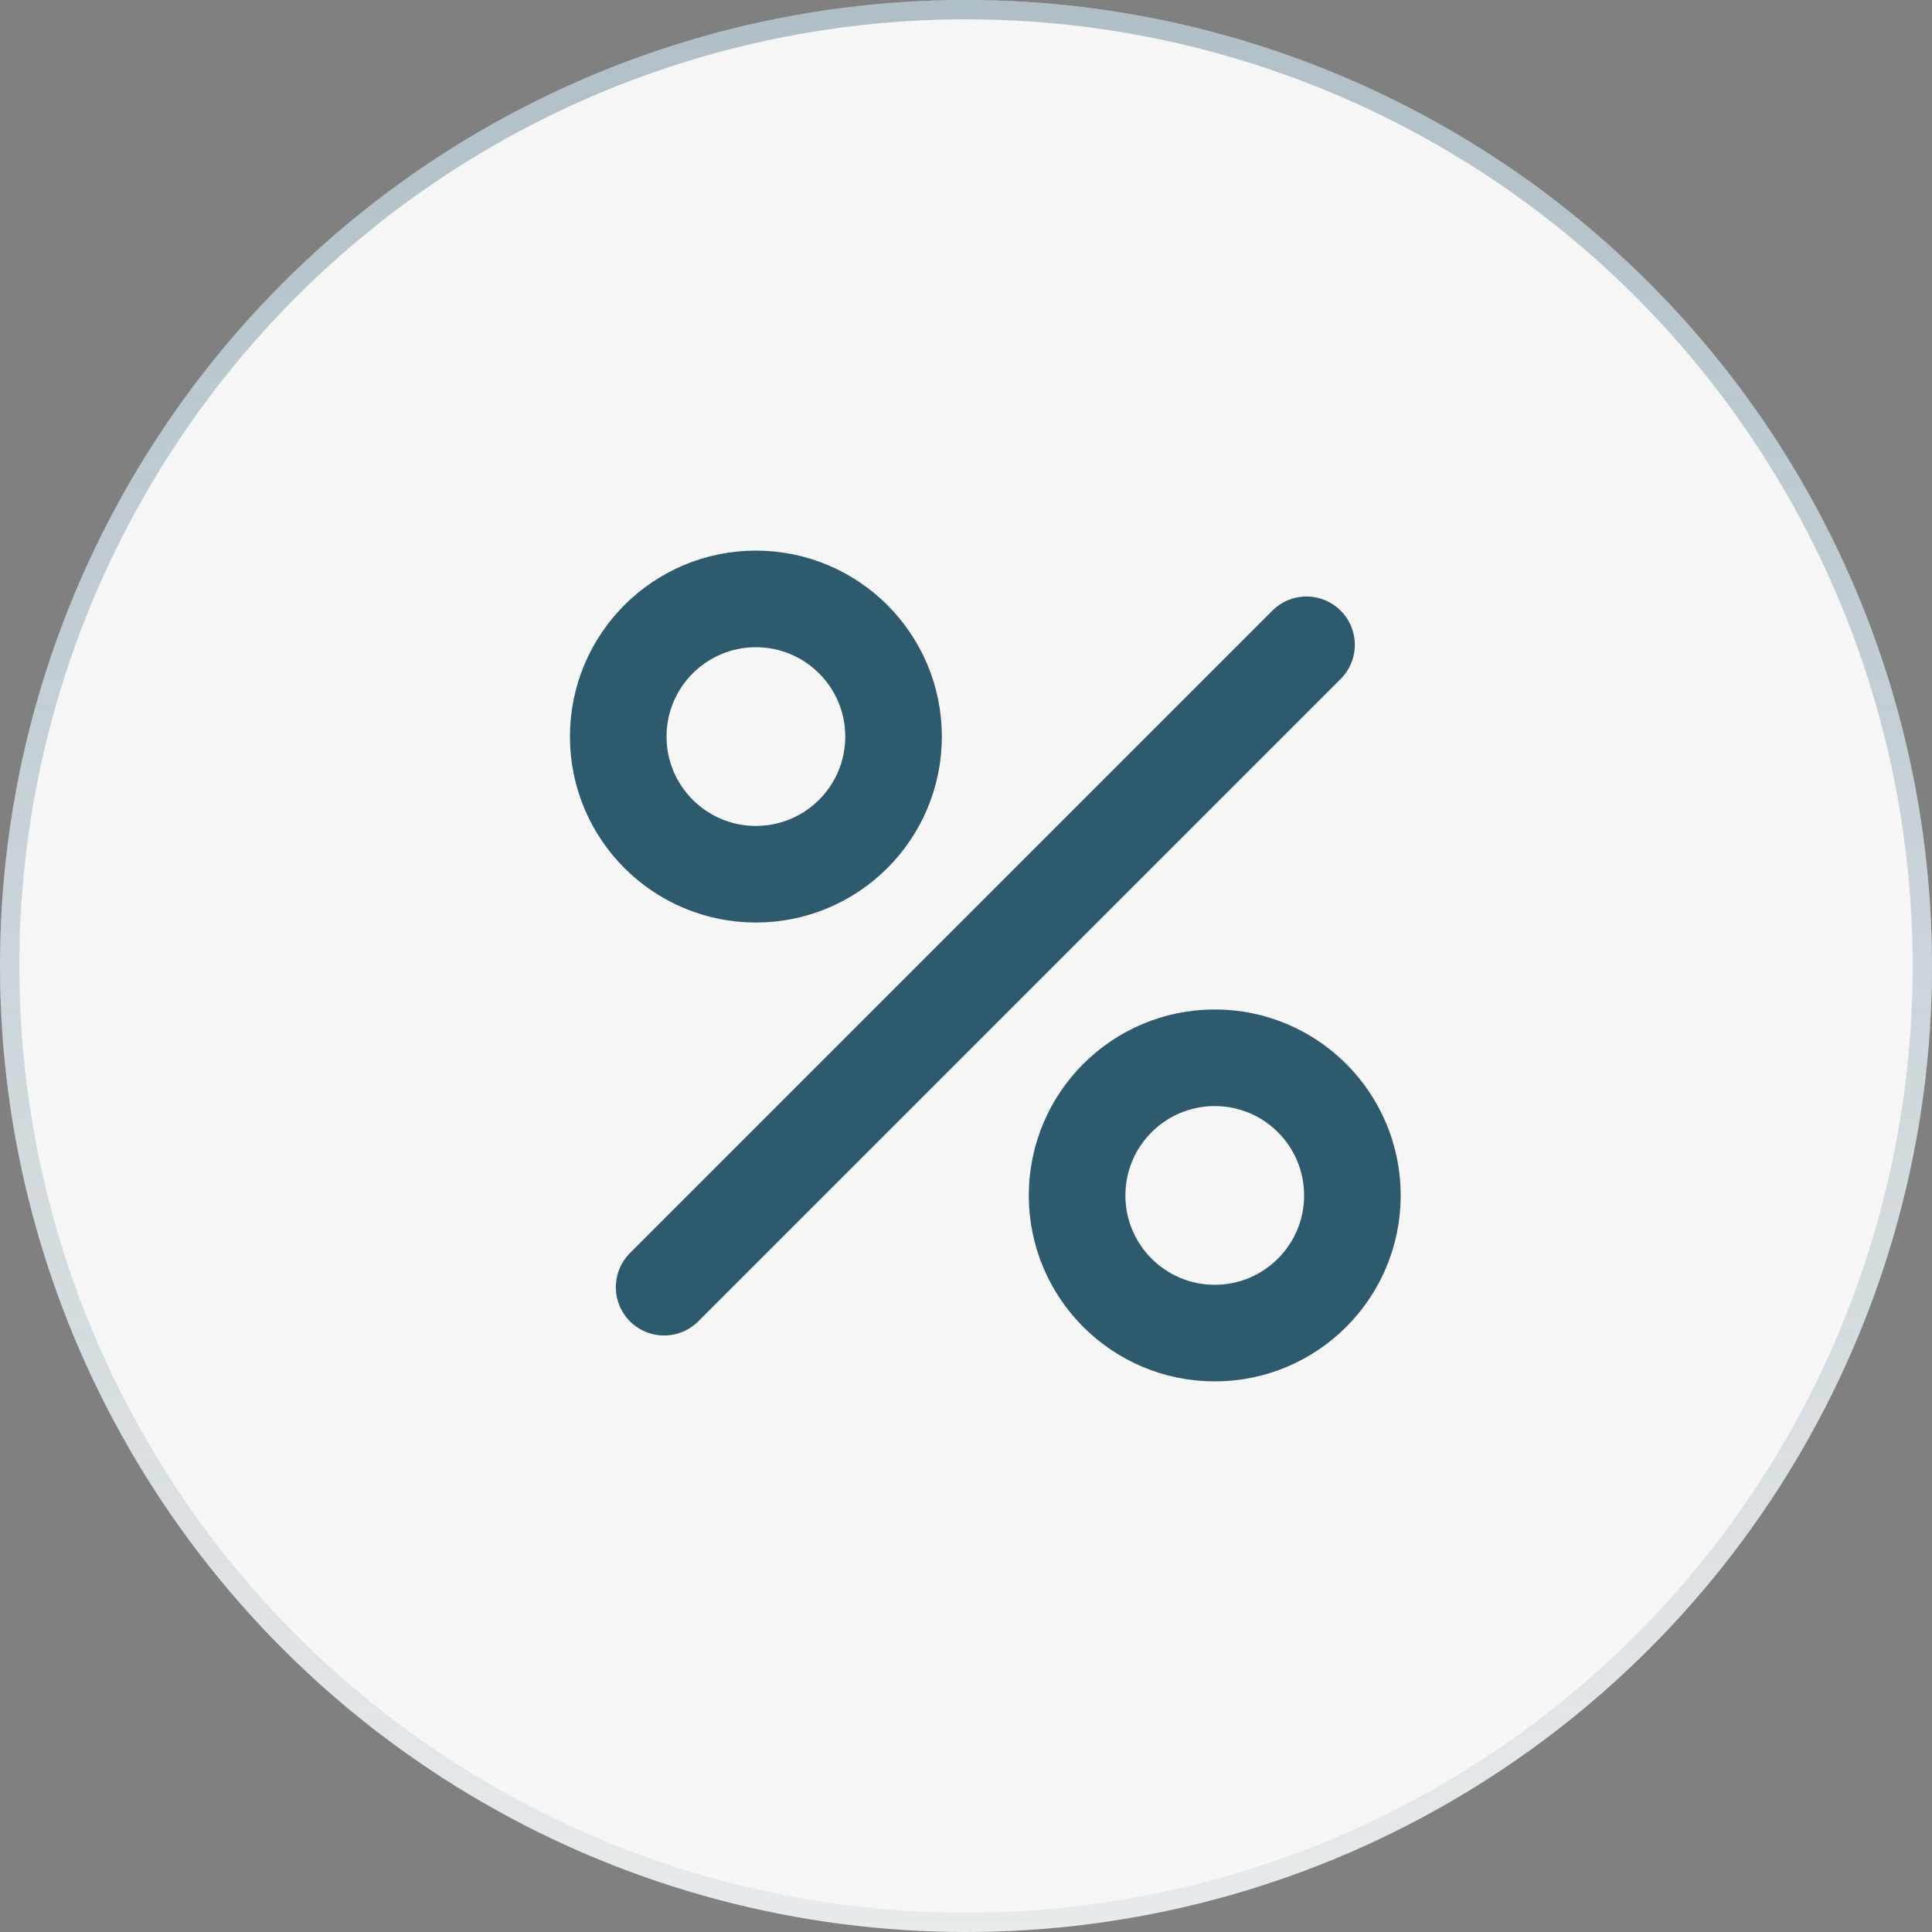<svg xmlns="http://www.w3.org/2000/svg" width="100" height="100" viewBox="0 0 100 100" fill="none"><rect x="0" y="0" width="100" height="100" fill="#808080" stroke="none"/><circle cx="50" cy="50" r="50" fill="#F6F6F6"></circle><circle cx="50" cy="50" r="49.5" stroke="url(#paint0_linear_214_3951)" stroke-opacity="0.5"></circle><path d="M67.625 33.375L34.375 66.625M46.25 38.125C46.25 42.06 43.06 45.25 39.125 45.25C35.19 45.25 32 42.06 32 38.125C32 34.19 35.19 31 39.125 31C43.06 31 46.25 34.19 46.25 38.125ZM70 61.875C70 65.81 66.81 69 62.875 69C58.94 69 55.75 65.81 55.75 61.875C55.75 57.94 58.94 54.75 62.875 54.75C66.81 54.75 70 57.94 70 61.875Z" stroke="#2E5A6D" stroke-width="5" stroke-linecap="round" stroke-linejoin="round"></path><defs><linearGradient id="paint0_linear_214_3951" x1="50" y1="0" x2="50" y2="100" gradientUnits="userSpaceOnUse"><stop stop-color="#2E5A6D" stop-opacity="0.7"></stop><stop offset="1" stop-color="#2E5A6D" stop-opacity="0.15"></stop></linearGradient></defs></svg>